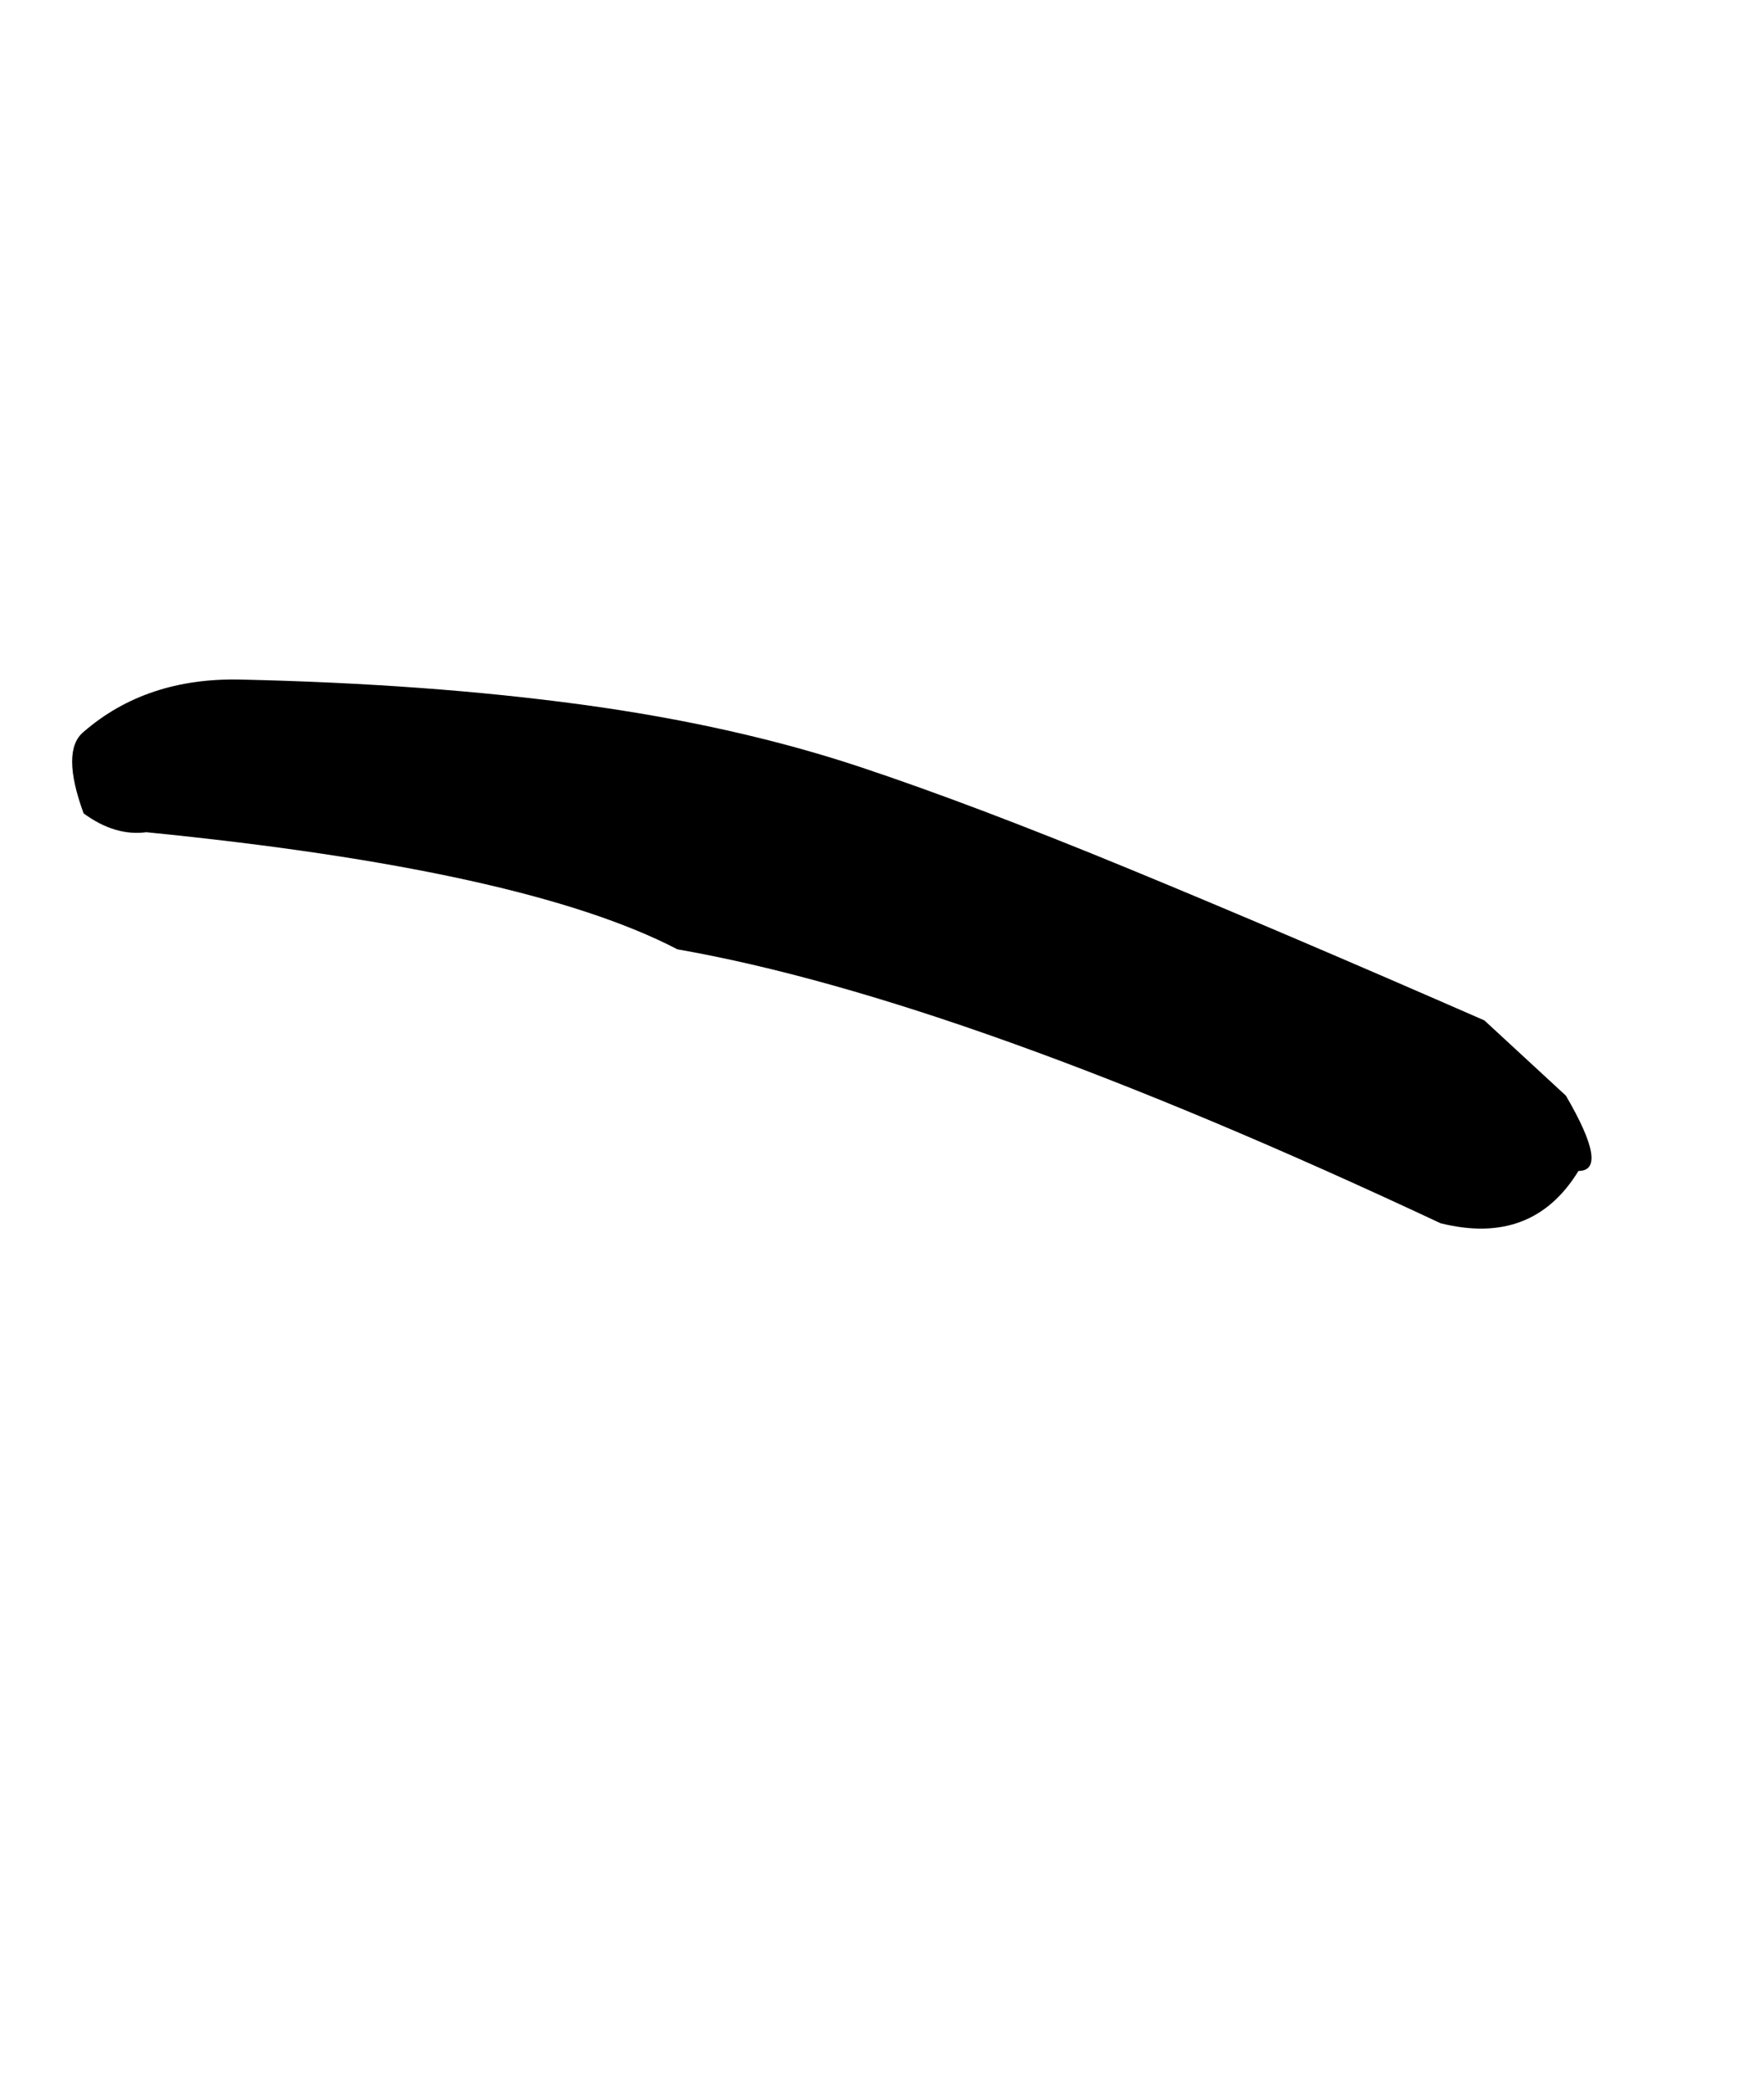 <!-- Generated by IcoMoon.io -->
<svg version="1.1" xmlns="http://www.w3.org/2000/svg" width="27" height="32" viewBox="0 0 27 32">
<title>u</title>
<path d="M3.68 10.4q2.88 0.064 5.232 0.384t4.272 0.96q1.728 0.576 4.096 1.552t5.44 2.32l1.248 1.152q0.672 1.152 0.192 1.152-0.704 1.152-2.112 0.8-7.296-3.424-11.68-4.192-2.336-1.216-8.128-1.792-0.48 0.064-0.96-0.288-0.352-0.96 0-1.248 0.96-0.832 2.4-0.8z"></path>
</svg>
